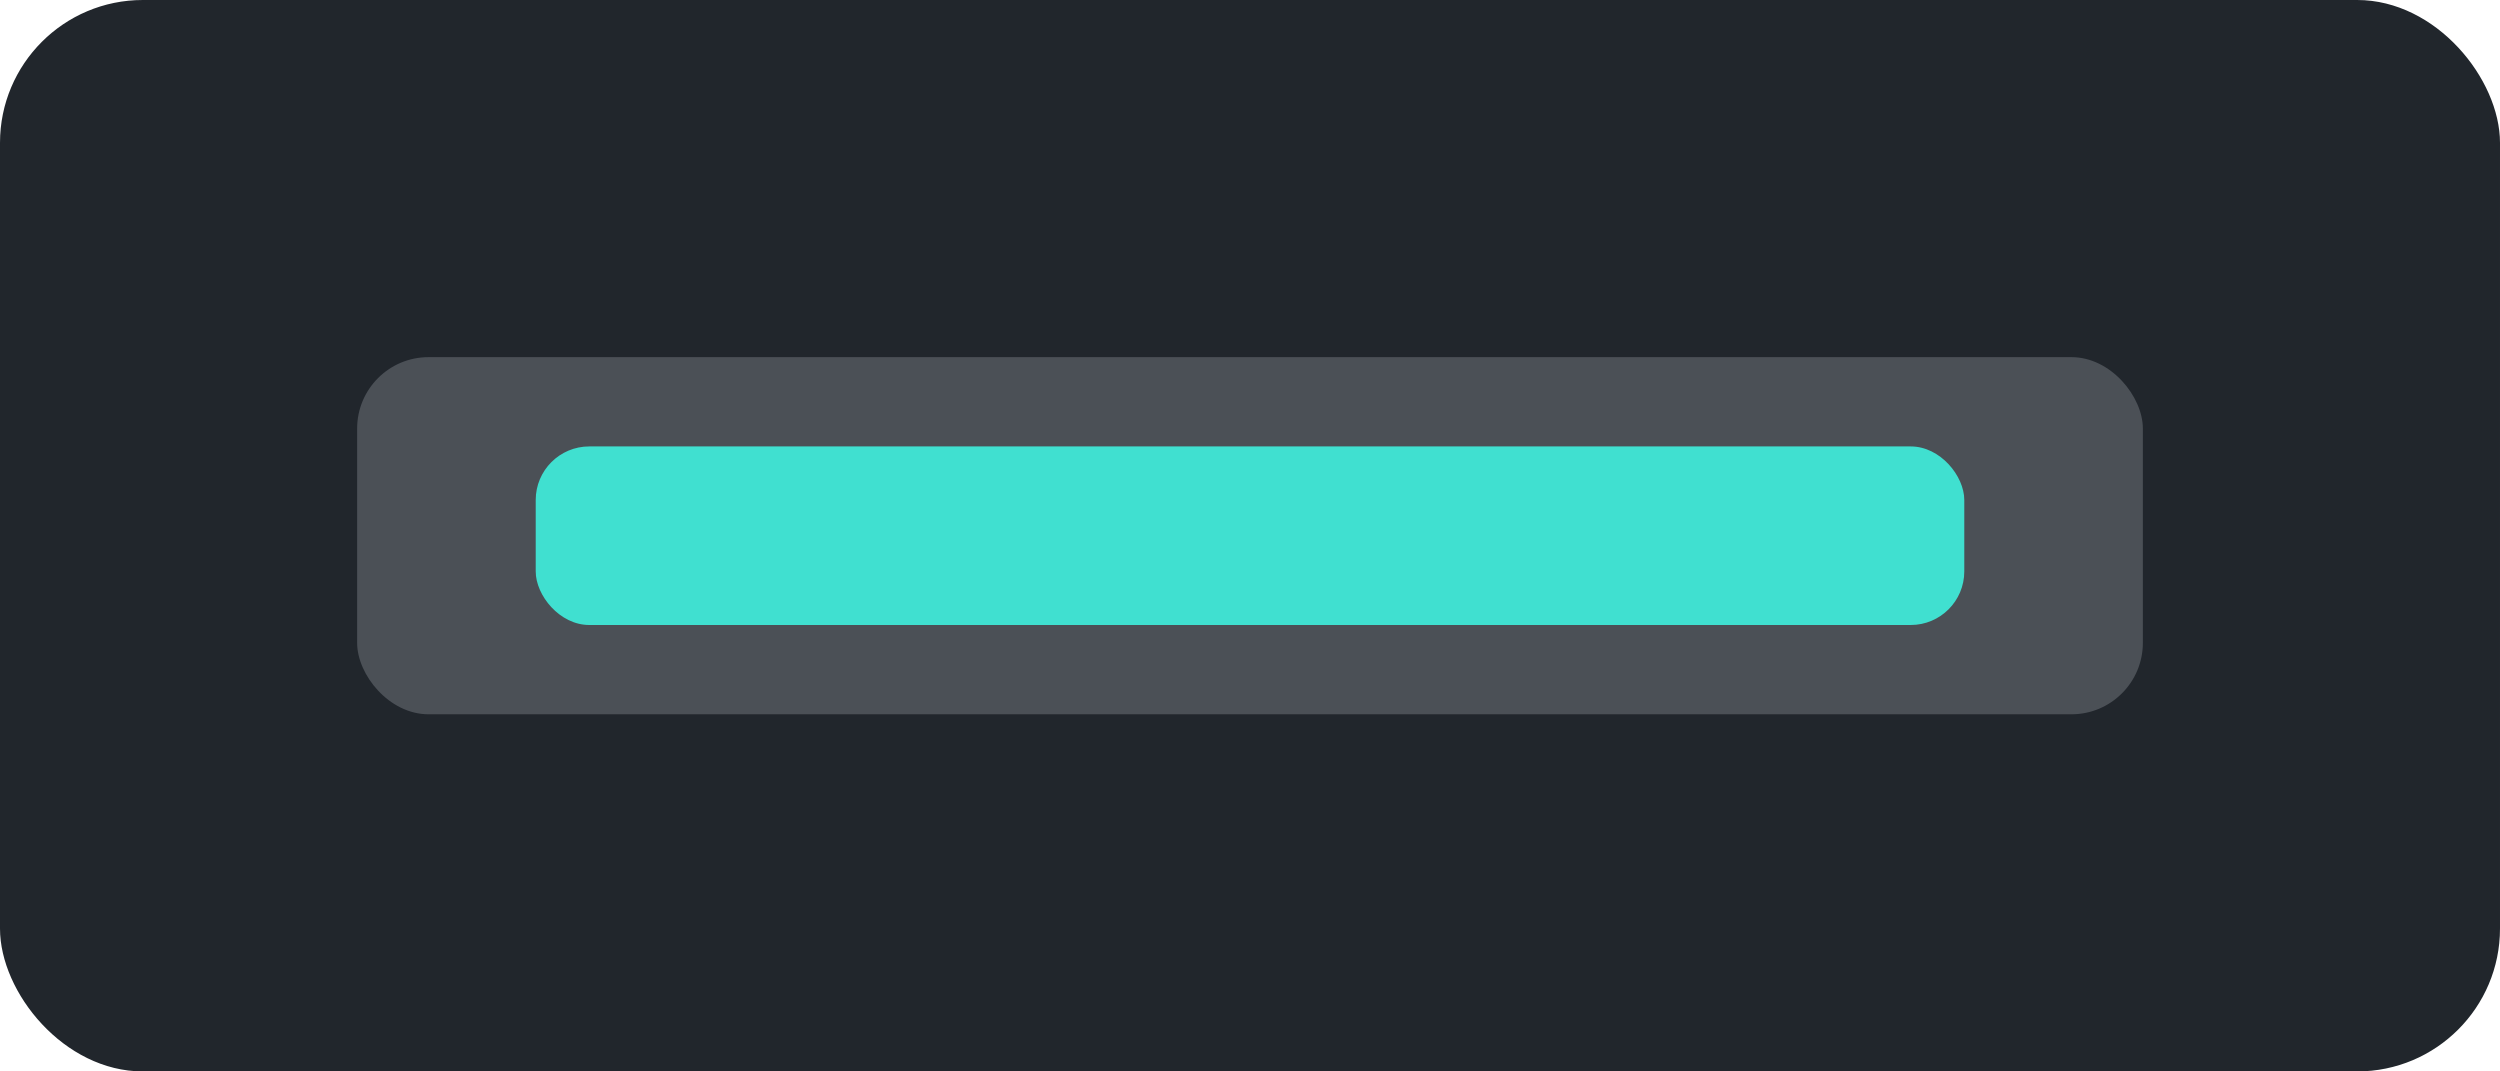 <svg xmlns="http://www.w3.org/2000/svg" viewBox="0 0 280 120"><rect width="280" height="120" fill="#21262c" rx="16"/><rect width="200" height="40" x="40" y="40" fill="#8a8f96" opacity=".4" rx="8"/><rect width="160" height="20" x="60" y="50" fill="#40E0D0" rx="6"/></svg>